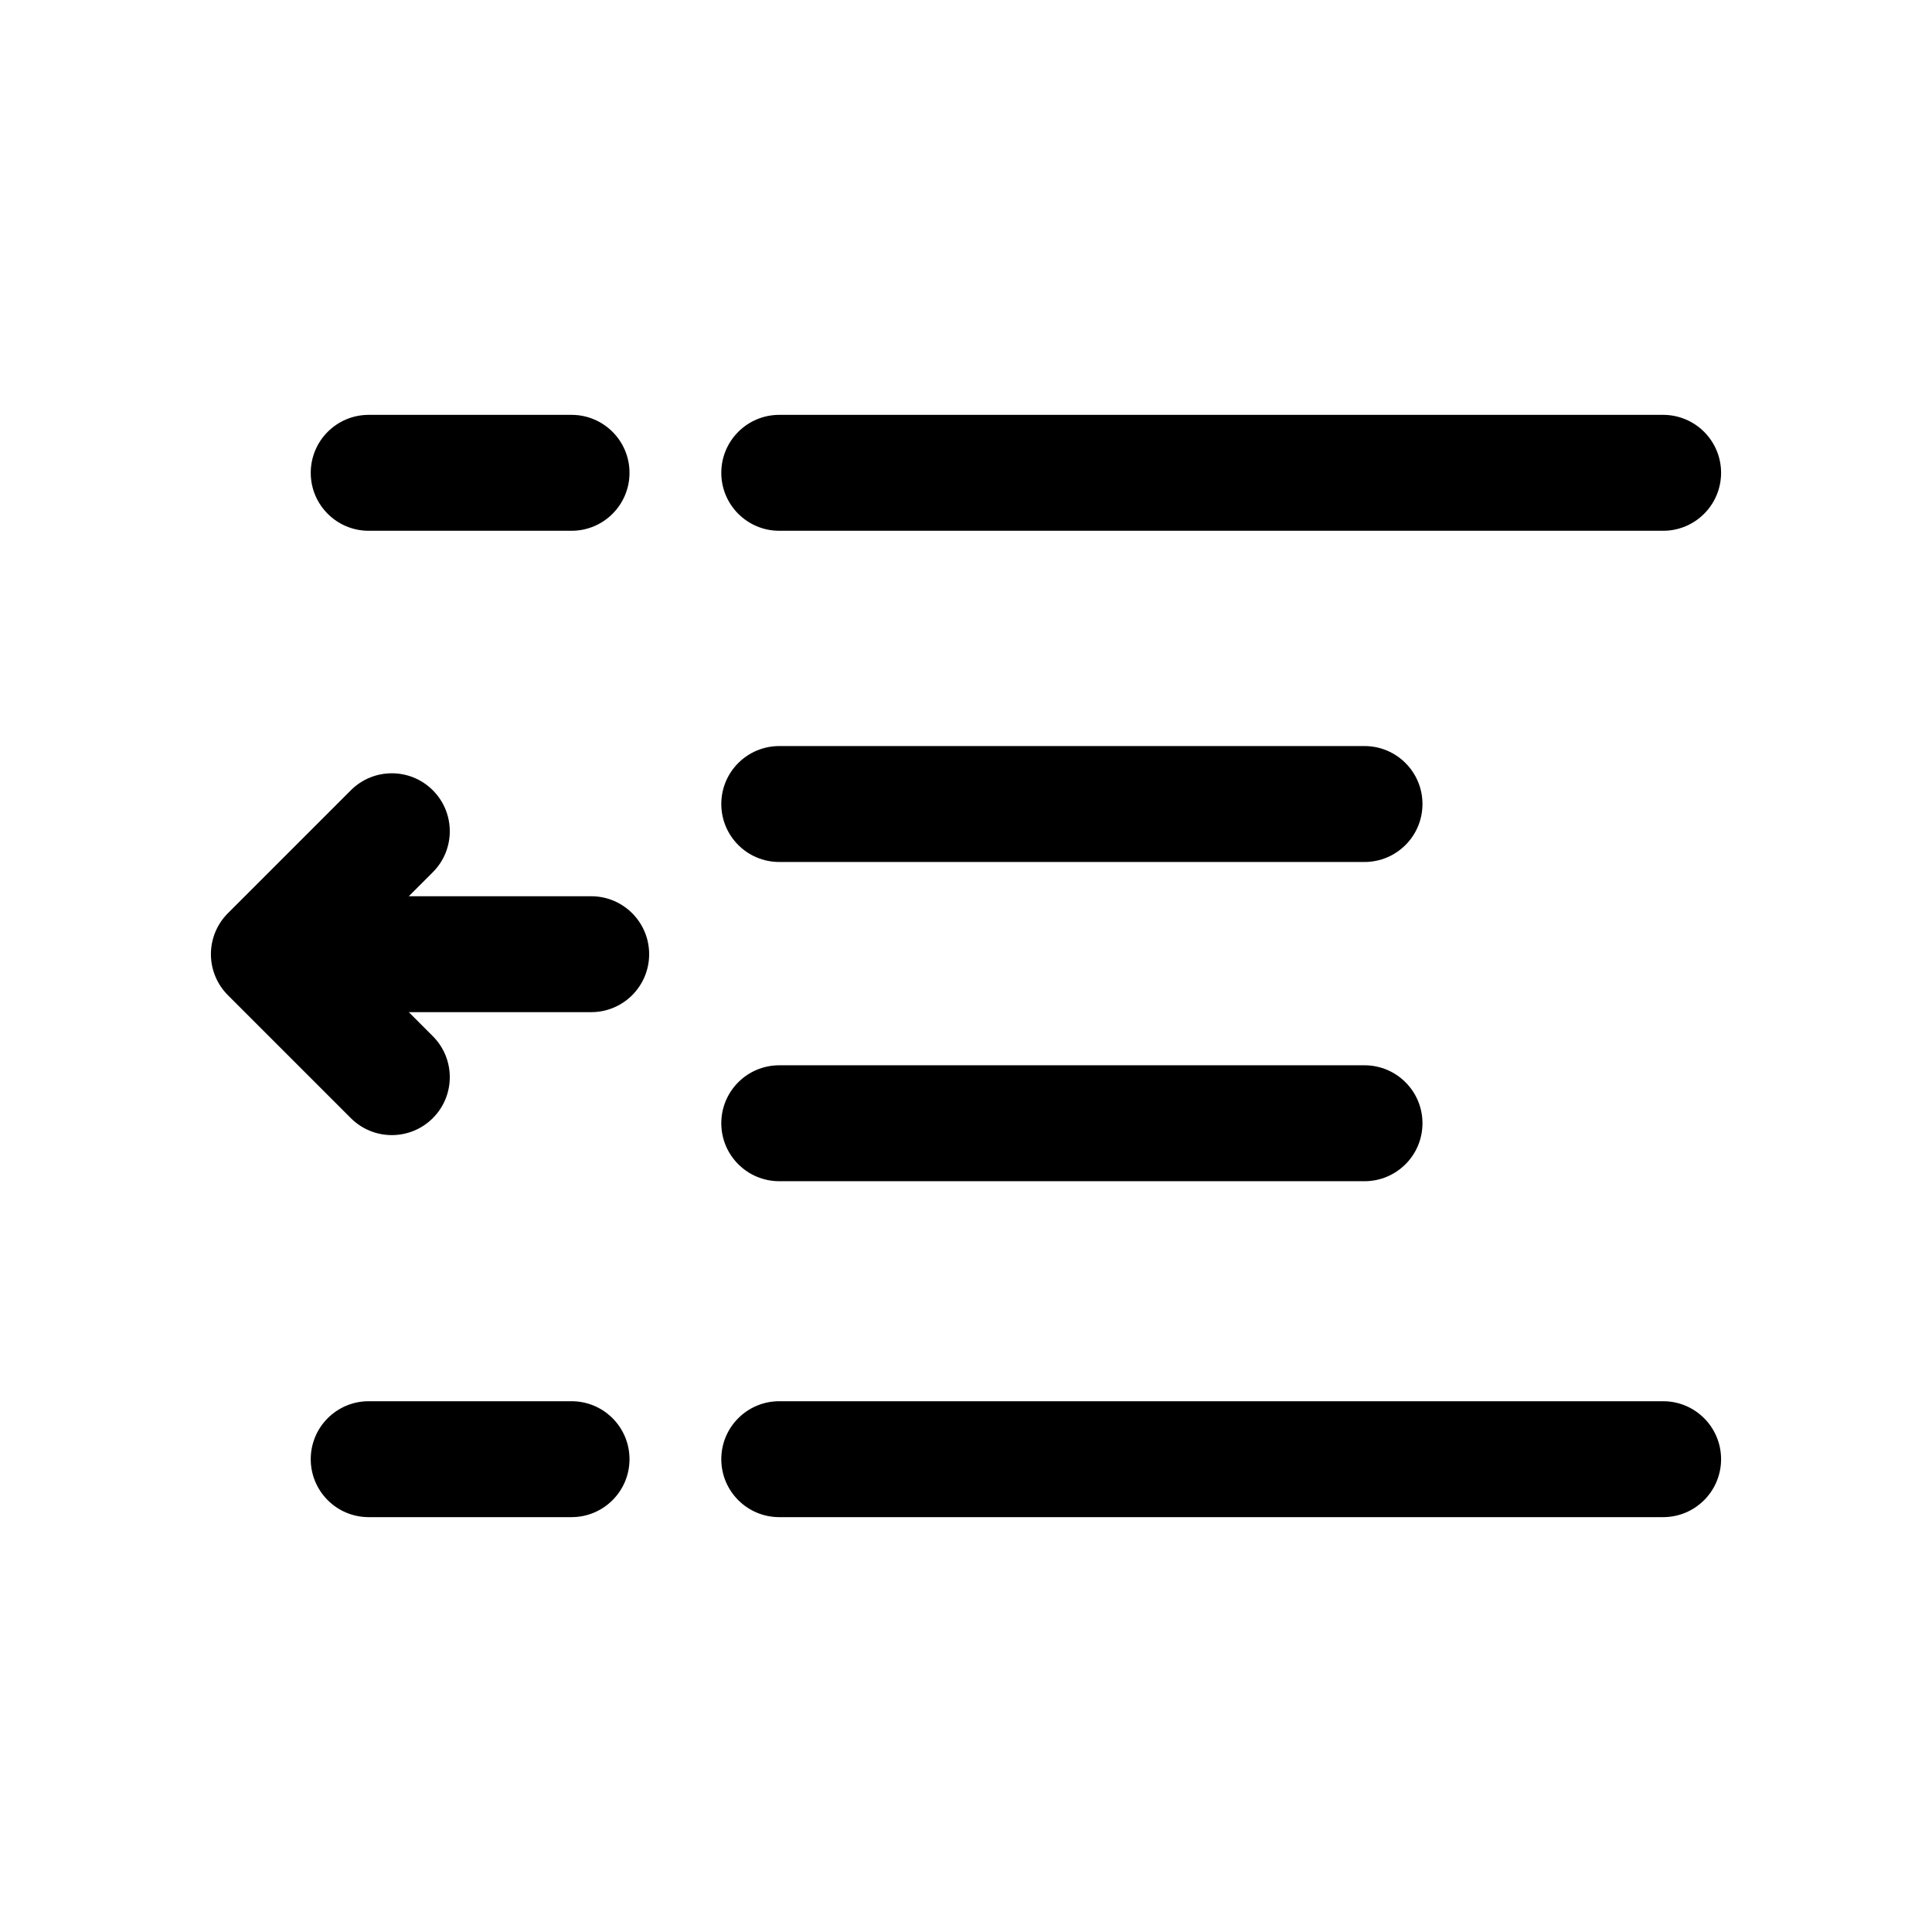 <?xml version="1.0" encoding="utf-8"?>
<!-- Generator: Adobe Illustrator 16.0.0, SVG Export Plug-In . SVG Version: 6.00 Build 0)  -->
<!DOCTYPE svg PUBLIC "-//W3C//DTD SVG 1.1//EN" "http://www.w3.org/Graphics/SVG/1.1/DTD/svg11.dtd">
<svg version="1.1" id="Layer_2" xmlns="http://www.w3.org/2000/svg" xmlns:xlink="http://www.w3.org/1999/xlink" x="0px" y="0px"
	 width="100px" height="100px" viewBox="0 0 100 100" enable-background="new 0 0 100 100" xml:space="preserve">
<path d="M37.334,24.473c0-1.657,1.343-3,3-3h45.749c1.657,0,3,1.343,3,3s-1.343,3-3,3H40.334
	C38.677,27.473,37.334,26.129,37.334,24.473z M86.083,72.527H40.334c-1.657,0-3,1.343-3,3s1.343,3,3,3h45.749c1.657,0,3-1.343,3-3
	S87.74,72.527,86.083,72.527z M19.084,27.473h10.499c1.657,0,3-1.343,3-3s-1.343-3-3-3H19.084c-1.657,0-3,1.343-3,3
	S17.427,27.473,19.084,27.473z M29.583,72.527H19.084c-1.657,0-3,1.343-3,3s1.343,3,3,3h10.499c1.657,0,3-1.343,3-3
	S31.24,72.527,29.583,72.527z M40.334,44.616h30.293c1.657,0,3-1.343,3-3s-1.343-3-3-3H40.334c-1.657,0-3,1.343-3,3
	S38.677,44.616,40.334,44.616z M40.334,61.139h30.293c1.657,0,3-1.343,3-3s-1.343-3-3-3H40.334c-1.657,0-3,1.343-3,3
	S38.677,61.139,40.334,61.139z M18.16,57.875c1.172,1.171,3.07,1.171,4.242,0c1.172-1.171,1.172-3.071,0-4.243l-1.242-1.243H30.6
	c1.657,0,3-1.343,3-3s-1.343-3-3-3H21.16l1.242-1.243c1.172-1.171,1.172-3.071,0-4.242c-0.586-0.586-1.354-0.879-2.121-0.879
	s-1.535,0.293-2.121,0.879l-6.364,6.364c-0.563,0.563-0.879,1.326-0.879,2.121c0,0.796,0.316,1.559,0.879,2.122L18.16,57.875z"/>
</svg>
